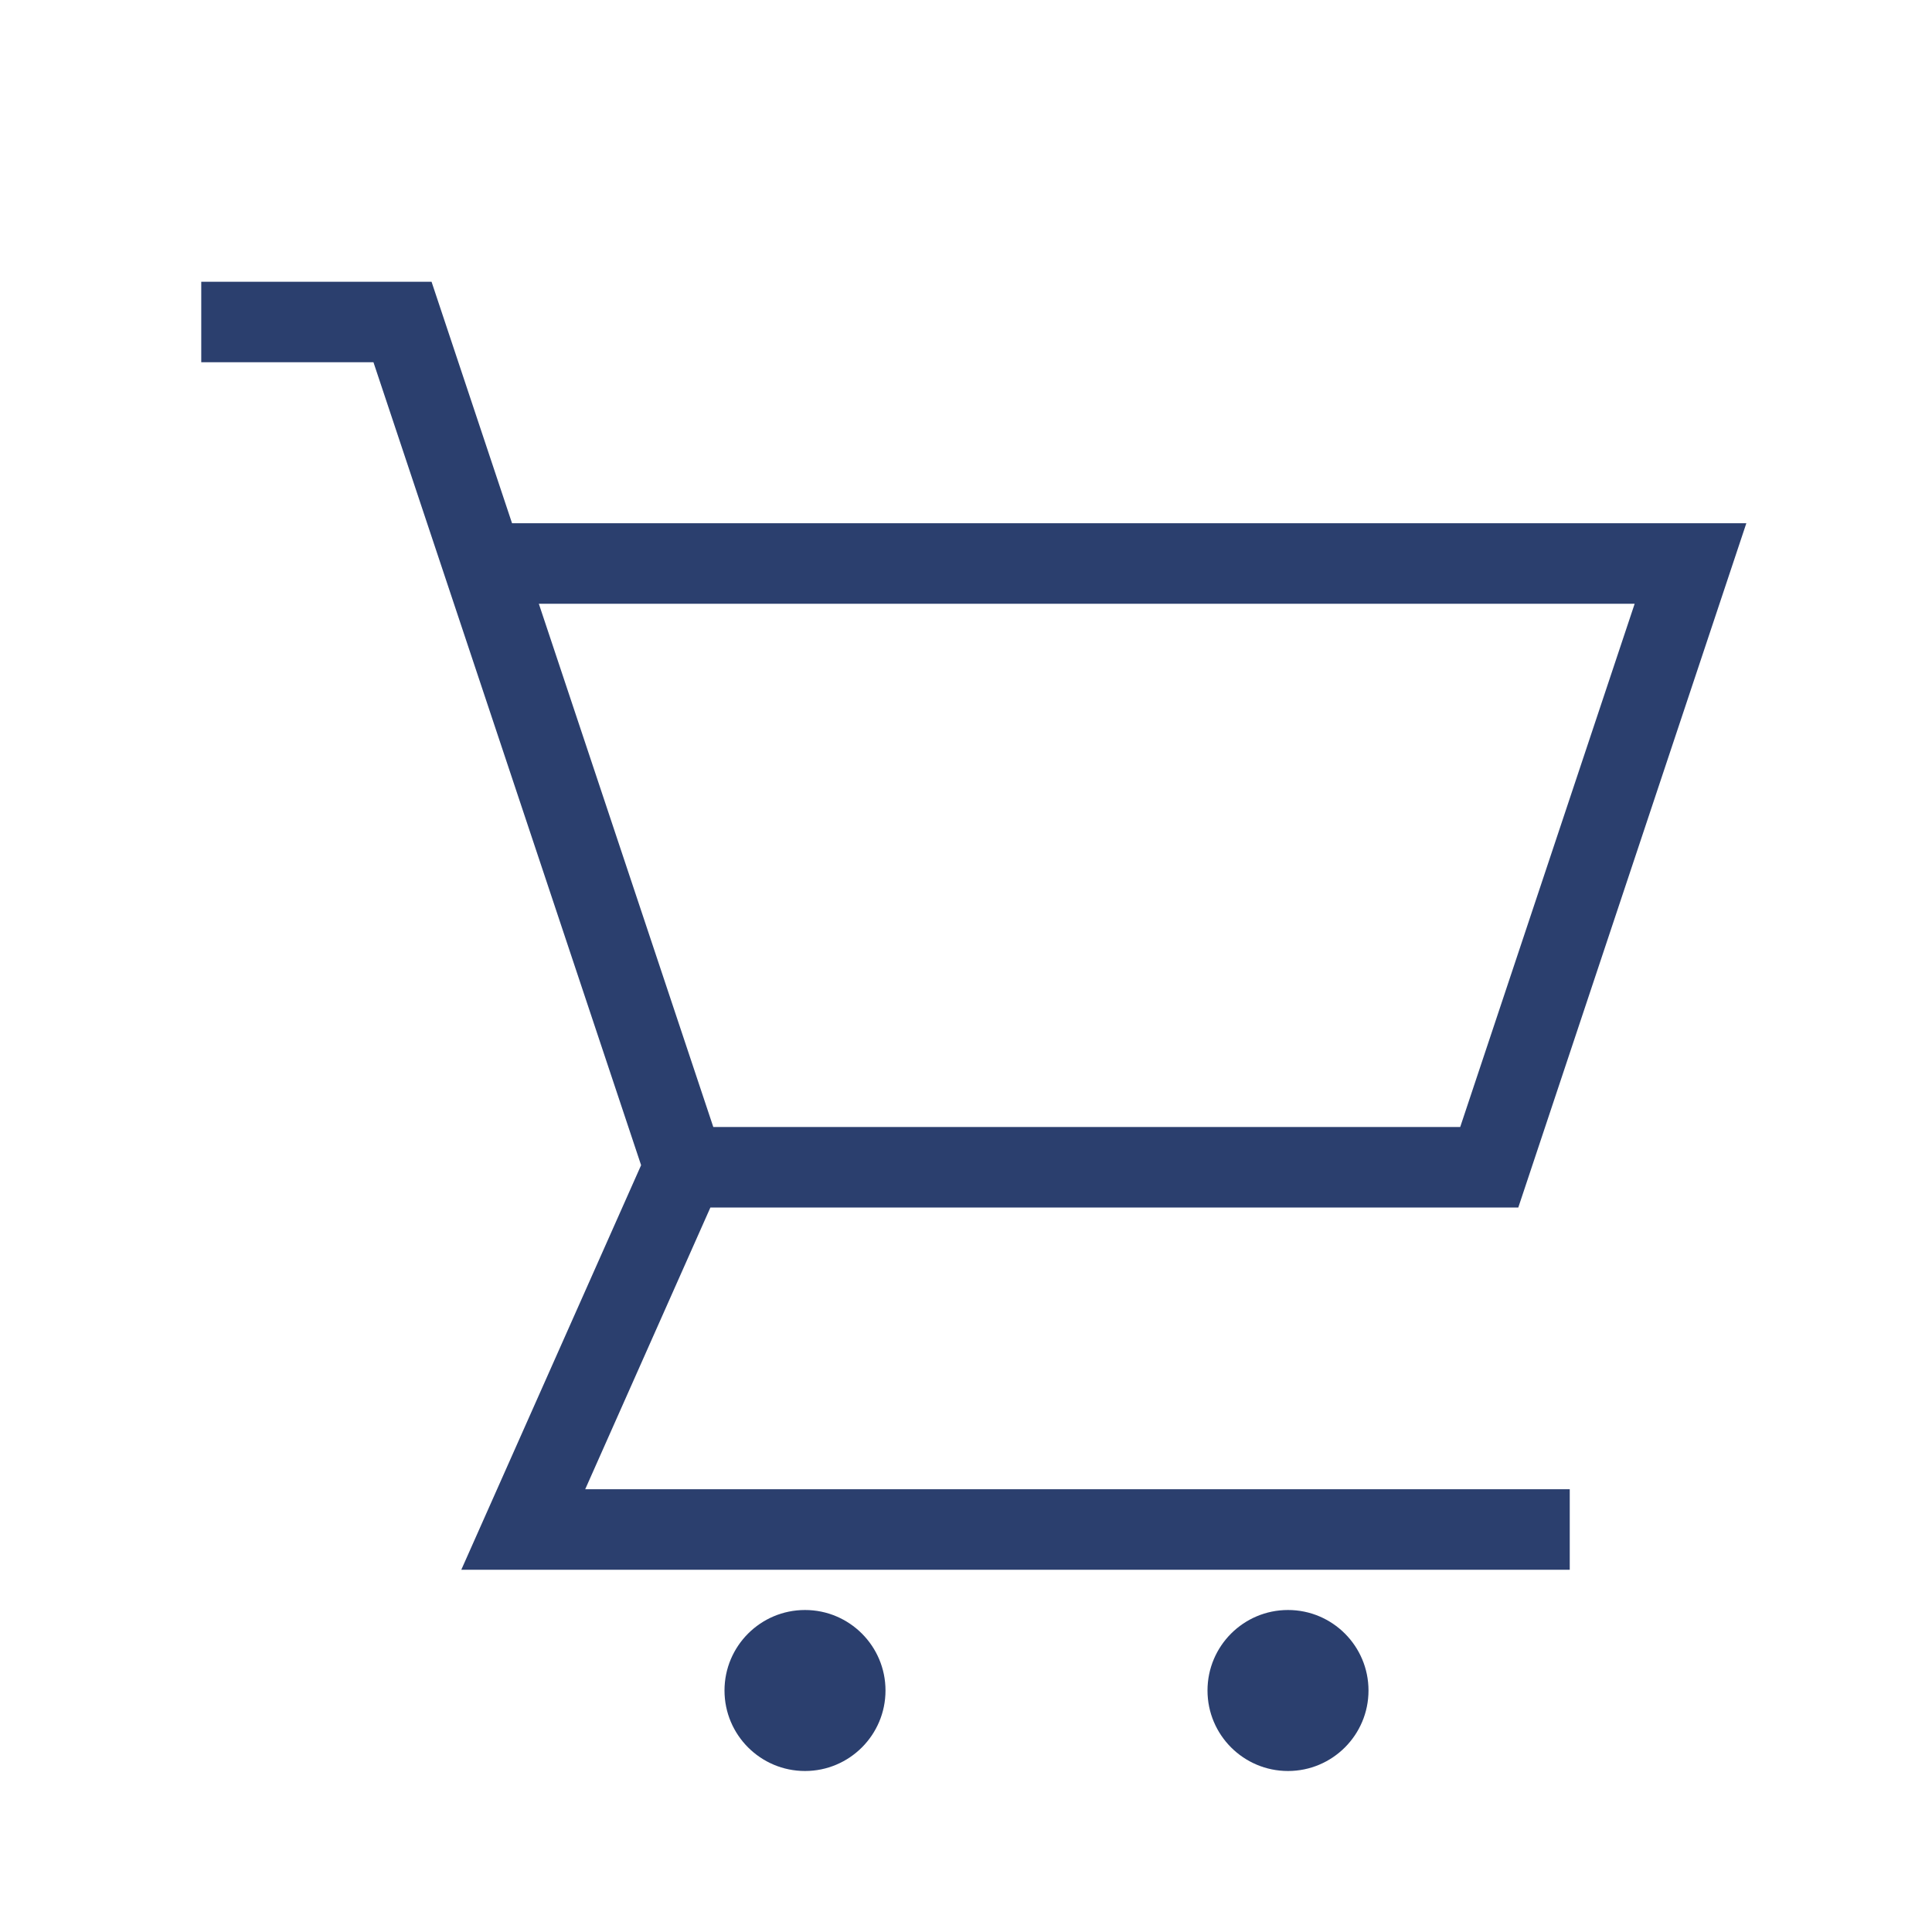 <?xml version="1.0" encoding="UTF-8"?> <svg xmlns="http://www.w3.org/2000/svg" width="30" height="30" viewBox="0 0 30 30" fill="none"><g clip-path="url(#clip0_56_399)"><path d="M23.576 18.75L27.117 8.125H7.951L6.701 4.375H3.125V5.625H5.799L9.955 18.093L7.163 24.375H24.375V23.125H9.087L11.031 18.75H23.576ZM25.383 9.375L22.674 17.5H11.076L8.367 9.375H25.383Z" fill="#2B3F6E"></path><path d="M12.5 27.5C13.19 27.5 13.75 26.94 13.75 26.25C13.75 25.56 13.19 25 12.5 25C11.81 25 11.25 25.56 11.25 26.25C11.25 26.94 11.81 27.5 12.5 27.5Z" fill="#2B3F6E"></path><path d="M20 27.5C20.69 27.5 21.25 26.94 21.25 26.25C21.25 25.56 20.69 25 20 25C19.31 25 18.75 25.56 18.75 26.25C18.75 26.94 19.31 27.5 20 27.5Z" fill="#2B3F6E"></path></g><defs><clipPath id="clip0_56_399"><rect width="30" height="30" fill="white"></rect></clipPath></defs></svg> 